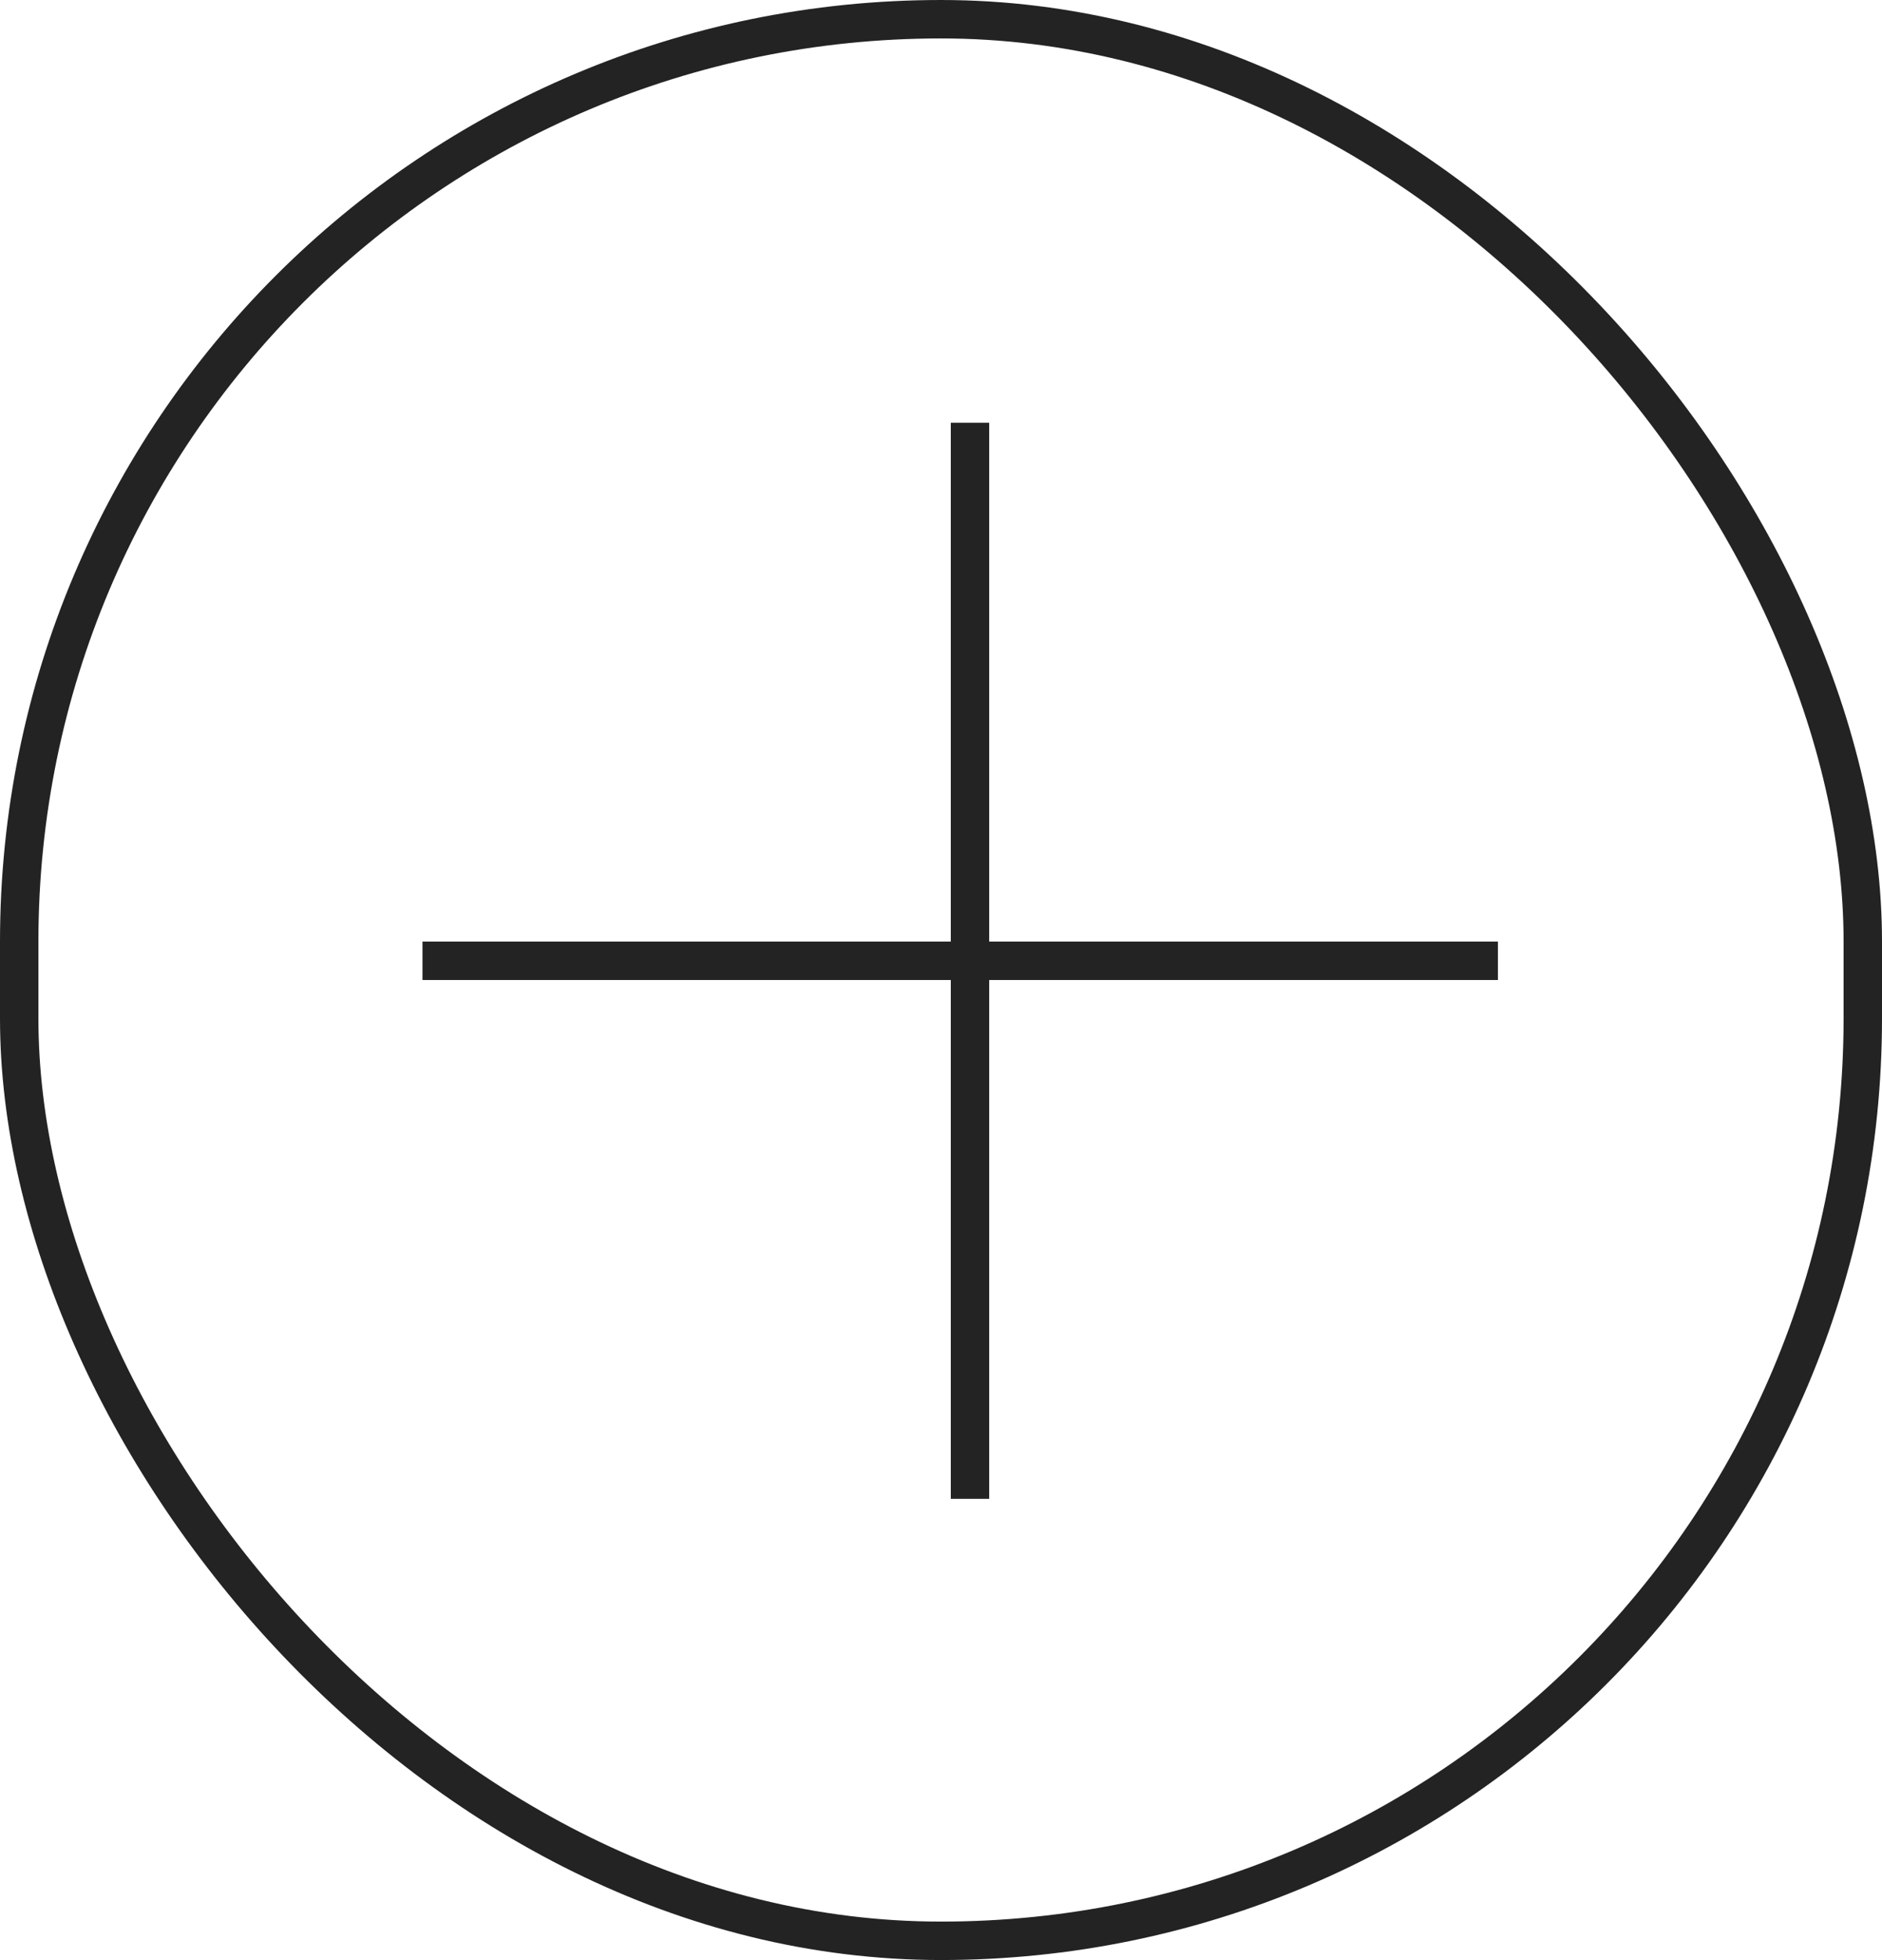 <svg width="49" height="51" viewBox="0 0 49 51" fill="none" xmlns="http://www.w3.org/2000/svg">
<rect x="0.5" y="0.5" width="48" height="50" rx="24" stroke="#232323"/>
<path d="M25.255 11V39M11 25H39" stroke="#232323"/>
</svg>
